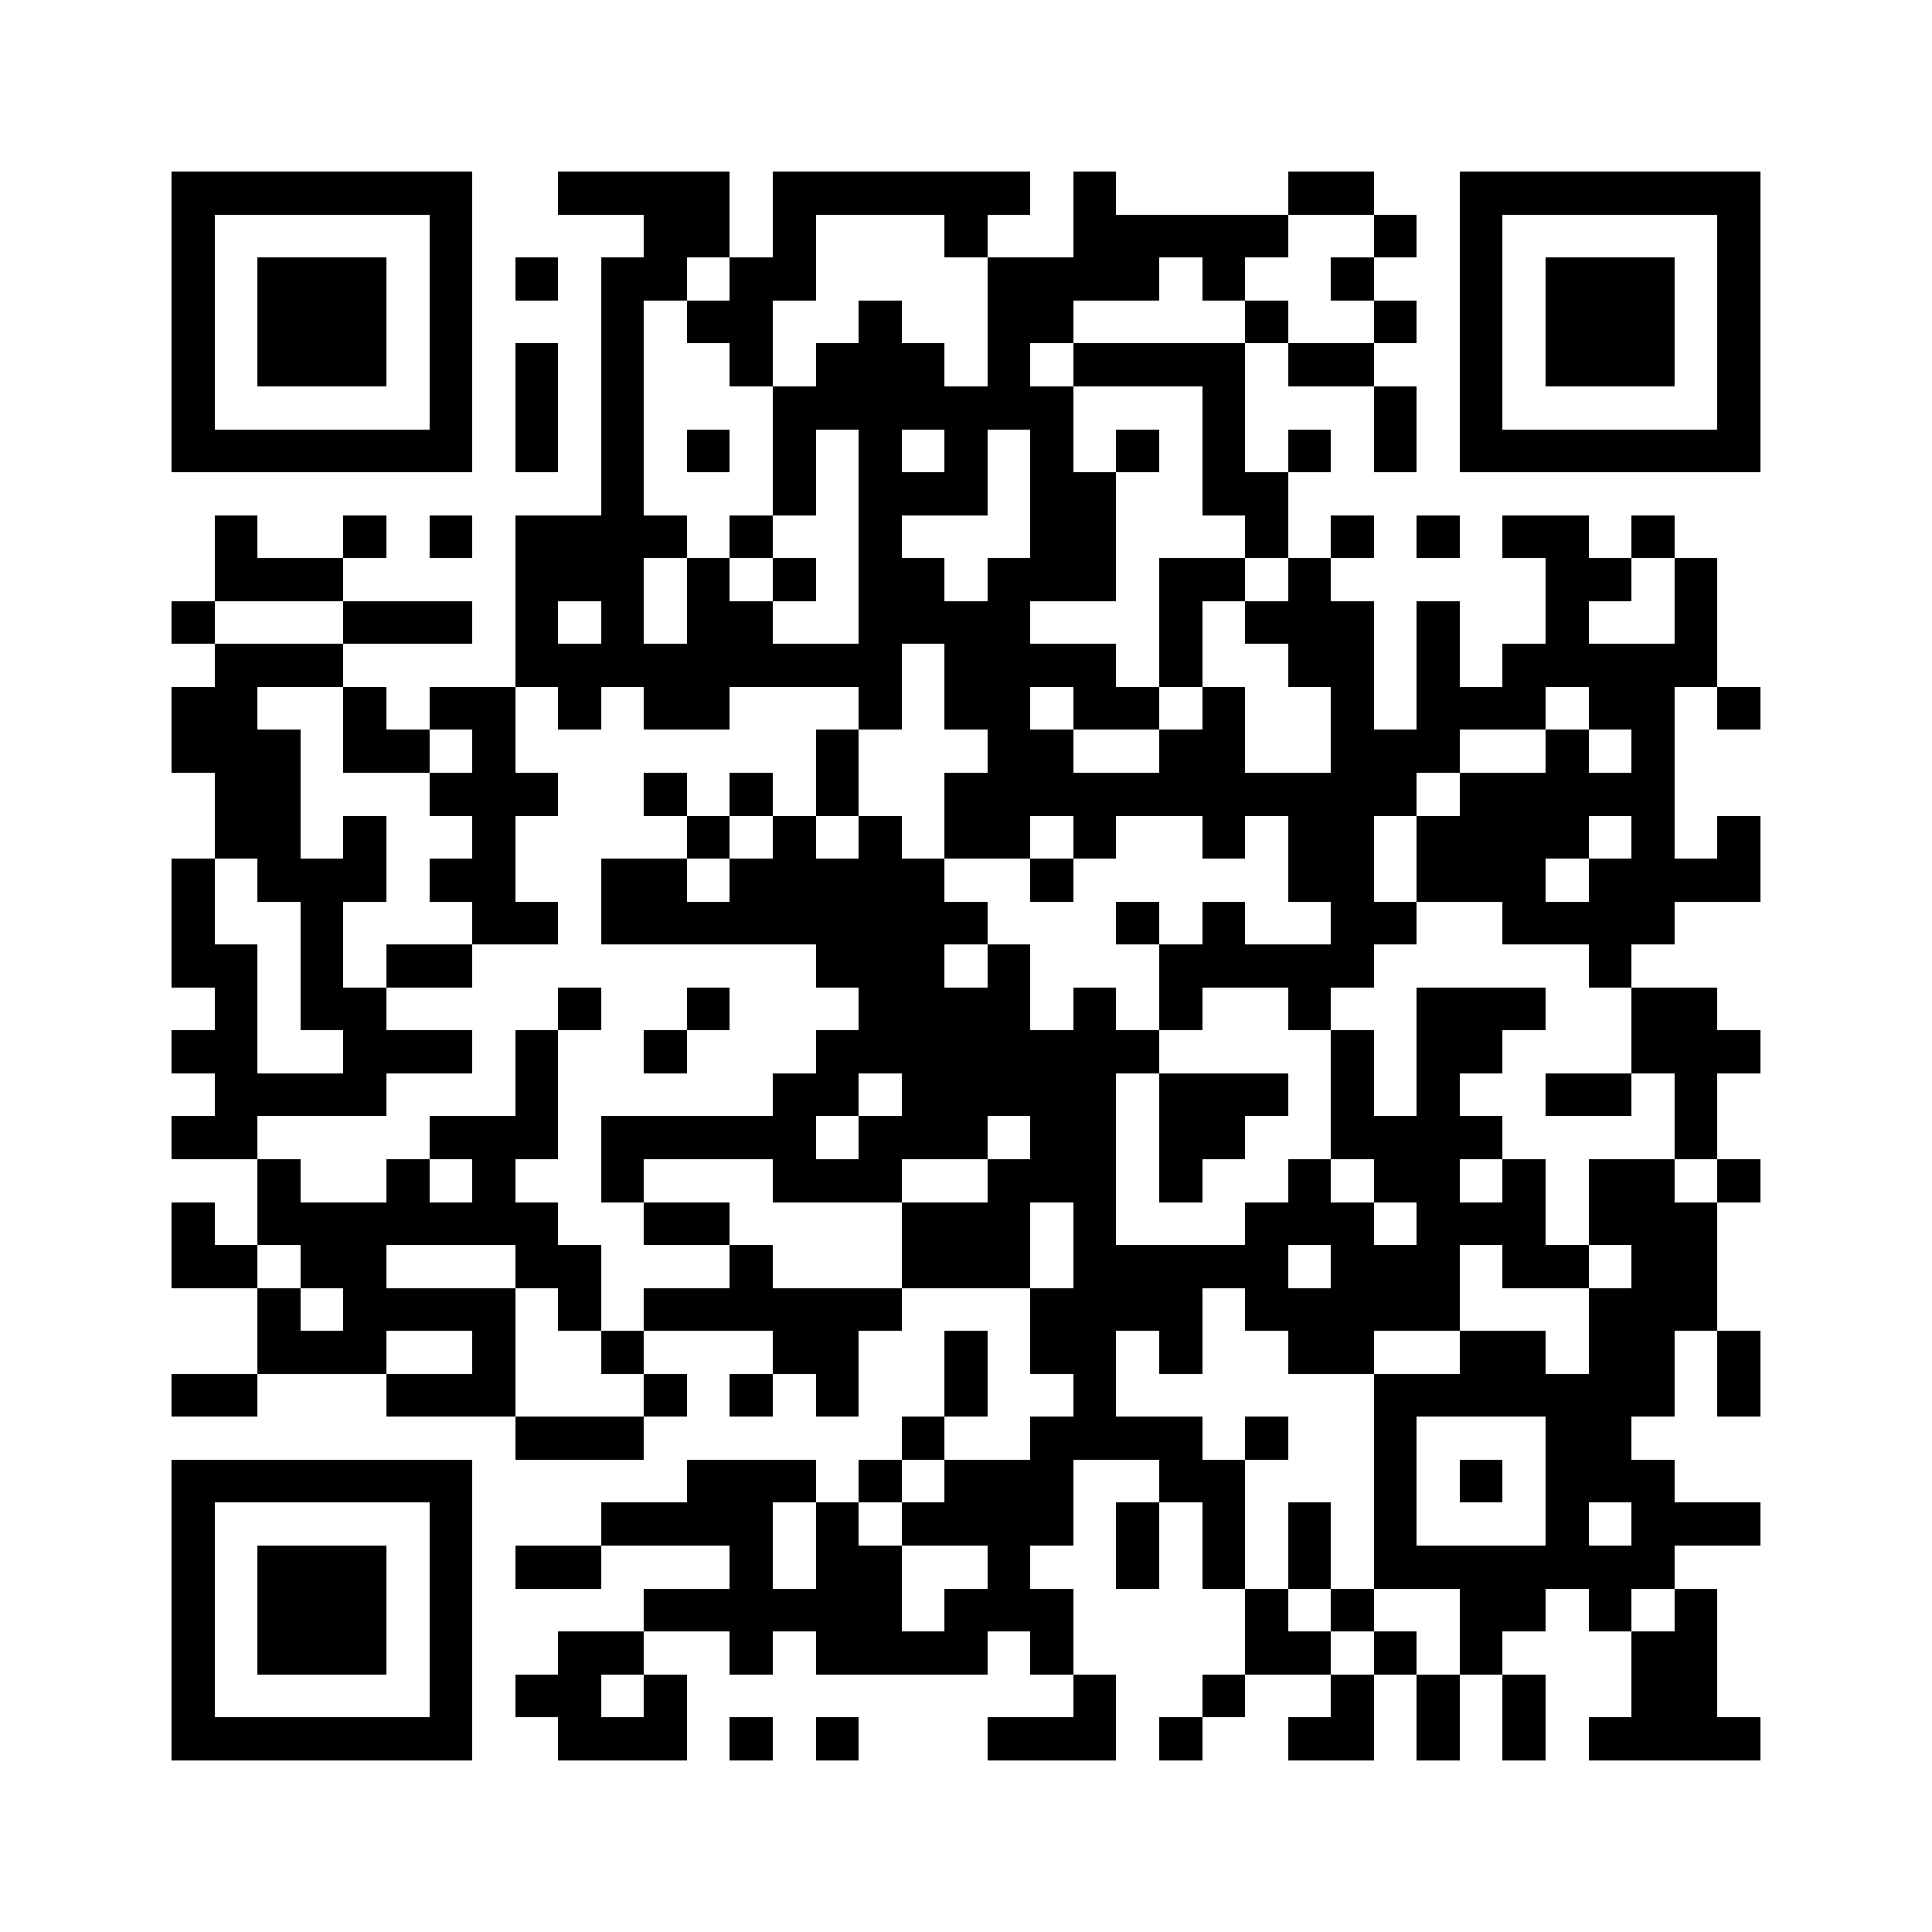 <svg xmlns="http://www.w3.org/2000/svg" viewBox="0 0 45 45" shape-rendering="crispEdges" width="900" height="900">
<rect x="0" y="0" width="45" height="45" fill="#FFF"/>
<path fill="#000" d="M4 4h7v1h-7zM13 4h4v1h-4zM18 4h6v1h-6zM25 4h1v1h-1zM30 4h2v1h-2zM34 4h7v1h-7zM4 5h1v1h-1zM10 5h1v1h-1zM15 5h2v1h-2zM18 5h1v1h-1zM22 5h1v1h-1zM25 5h5v1h-5zM32 5h1v1h-1zM34 5h1v1h-1zM40 5h1v1h-1zM4 6h1v1h-1zM6 6h3v1h-3zM10 6h1v1h-1zM12 6h1v1h-1zM14 6h2v1h-2zM17 6h2v1h-2zM23 6h4v1h-4zM28 6h1v1h-1zM31 6h1v1h-1zM34 6h1v1h-1zM36 6h3v1h-3zM40 6h1v1h-1zM4 7h1v1h-1zM6 7h3v1h-3zM10 7h1v1h-1zM14 7h1v1h-1zM16 7h2v1h-2zM20 7h1v1h-1zM23 7h2v1h-2zM29 7h1v1h-1zM32 7h1v1h-1zM34 7h1v1h-1zM36 7h3v1h-3zM40 7h1v1h-1zM4 8h1v1h-1zM6 8h3v1h-3zM10 8h1v1h-1zM12 8h1v1h-1zM14 8h1v1h-1zM17 8h1v1h-1zM19 8h3v1h-3zM23 8h1v1h-1zM25 8h4v1h-4zM30 8h2v1h-2zM34 8h1v1h-1zM36 8h3v1h-3zM40 8h1v1h-1zM4 9h1v1h-1zM10 9h1v1h-1zM12 9h1v1h-1zM14 9h1v1h-1zM18 9h7v1h-7zM28 9h1v1h-1zM32 9h1v1h-1zM34 9h1v1h-1zM40 9h1v1h-1zM4 10h7v1h-7zM12 10h1v1h-1zM14 10h1v1h-1zM16 10h1v1h-1zM18 10h1v1h-1zM20 10h1v1h-1zM22 10h1v1h-1zM24 10h1v1h-1zM26 10h1v1h-1zM28 10h1v1h-1zM30 10h1v1h-1zM32 10h1v1h-1zM34 10h7v1h-7zM14 11h1v1h-1zM18 11h1v1h-1zM20 11h3v1h-3zM24 11h2v1h-2zM28 11h2v1h-2zM5 12h1v1h-1zM8 12h1v1h-1zM10 12h1v1h-1zM12 12h4v1h-4zM17 12h1v1h-1zM20 12h1v1h-1zM24 12h2v1h-2zM29 12h1v1h-1zM31 12h1v1h-1zM33 12h1v1h-1zM35 12h2v1h-2zM38 12h1v1h-1zM5 13h3v1h-3zM12 13h3v1h-3zM16 13h1v1h-1zM18 13h1v1h-1zM20 13h2v1h-2zM23 13h3v1h-3zM27 13h2v1h-2zM30 13h1v1h-1zM36 13h2v1h-2zM39 13h1v1h-1zM4 14h1v1h-1zM8 14h3v1h-3zM12 14h1v1h-1zM14 14h1v1h-1zM16 14h2v1h-2zM20 14h4v1h-4zM27 14h1v1h-1zM29 14h3v1h-3zM33 14h1v1h-1zM36 14h1v1h-1zM39 14h1v1h-1zM5 15h3v1h-3zM12 15h9v1h-9zM22 15h4v1h-4zM27 15h1v1h-1zM30 15h2v1h-2zM33 15h1v1h-1zM35 15h5v1h-5zM4 16h2v1h-2zM8 16h1v1h-1zM10 16h2v1h-2zM13 16h1v1h-1zM15 16h2v1h-2zM20 16h1v1h-1zM22 16h2v1h-2zM25 16h2v1h-2zM28 16h1v1h-1zM31 16h1v1h-1zM33 16h3v1h-3zM37 16h2v1h-2zM40 16h1v1h-1zM4 17h3v1h-3zM8 17h2v1h-2zM11 17h1v1h-1zM19 17h1v1h-1zM23 17h2v1h-2zM27 17h2v1h-2zM31 17h3v1h-3zM36 17h1v1h-1zM38 17h1v1h-1zM5 18h2v1h-2zM10 18h3v1h-3zM15 18h1v1h-1zM17 18h1v1h-1zM19 18h1v1h-1zM22 18h11v1h-11zM34 18h5v1h-5zM5 19h2v1h-2zM8 19h1v1h-1zM11 19h1v1h-1zM16 19h1v1h-1zM18 19h1v1h-1zM20 19h1v1h-1zM22 19h2v1h-2zM25 19h1v1h-1zM28 19h1v1h-1zM30 19h2v1h-2zM33 19h4v1h-4zM38 19h1v1h-1zM40 19h1v1h-1zM4 20h1v1h-1zM6 20h3v1h-3zM10 20h2v1h-2zM14 20h2v1h-2zM17 20h5v1h-5zM24 20h1v1h-1zM30 20h2v1h-2zM33 20h3v1h-3zM37 20h4v1h-4zM4 21h1v1h-1zM7 21h1v1h-1zM11 21h2v1h-2zM14 21h9v1h-9zM26 21h1v1h-1zM28 21h1v1h-1zM31 21h2v1h-2zM35 21h4v1h-4zM4 22h2v1h-2zM7 22h1v1h-1zM9 22h2v1h-2zM19 22h3v1h-3zM23 22h1v1h-1zM27 22h5v1h-5zM37 22h1v1h-1zM5 23h1v1h-1zM7 23h2v1h-2zM13 23h1v1h-1zM16 23h1v1h-1zM20 23h4v1h-4zM25 23h1v1h-1zM27 23h1v1h-1zM30 23h1v1h-1zM33 23h3v1h-3zM38 23h2v1h-2zM4 24h2v1h-2zM8 24h3v1h-3zM12 24h1v1h-1zM15 24h1v1h-1zM19 24h8v1h-8zM31 24h1v1h-1zM33 24h2v1h-2zM38 24h3v1h-3zM5 25h4v1h-4zM12 25h1v1h-1zM18 25h2v1h-2zM21 25h5v1h-5zM27 25h3v1h-3zM31 25h1v1h-1zM33 25h1v1h-1zM36 25h2v1h-2zM39 25h1v1h-1zM4 26h2v1h-2zM10 26h3v1h-3zM14 26h5v1h-5zM20 26h3v1h-3zM24 26h2v1h-2zM27 26h2v1h-2zM31 26h4v1h-4zM39 26h1v1h-1zM6 27h1v1h-1zM9 27h1v1h-1zM11 27h1v1h-1zM14 27h1v1h-1zM18 27h3v1h-3zM23 27h3v1h-3zM27 27h1v1h-1zM30 27h1v1h-1zM32 27h2v1h-2zM35 27h1v1h-1zM37 27h2v1h-2zM40 27h1v1h-1zM4 28h1v1h-1zM6 28h7v1h-7zM15 28h2v1h-2zM21 28h3v1h-3zM25 28h1v1h-1zM29 28h3v1h-3zM33 28h3v1h-3zM37 28h3v1h-3zM4 29h2v1h-2zM7 29h2v1h-2zM12 29h2v1h-2zM17 29h1v1h-1zM21 29h3v1h-3zM25 29h5v1h-5zM31 29h3v1h-3zM35 29h2v1h-2zM38 29h2v1h-2zM6 30h1v1h-1zM8 30h4v1h-4zM13 30h1v1h-1zM15 30h6v1h-6zM24 30h4v1h-4zM29 30h5v1h-5zM37 30h3v1h-3zM6 31h3v1h-3zM11 31h1v1h-1zM14 31h1v1h-1zM18 31h2v1h-2zM22 31h1v1h-1zM24 31h2v1h-2zM27 31h1v1h-1zM30 31h2v1h-2zM34 31h2v1h-2zM37 31h2v1h-2zM40 31h1v1h-1zM4 32h2v1h-2zM9 32h3v1h-3zM15 32h1v1h-1zM17 32h1v1h-1zM19 32h1v1h-1zM22 32h1v1h-1zM25 32h1v1h-1zM32 32h7v1h-7zM40 32h1v1h-1zM12 33h3v1h-3zM21 33h1v1h-1zM24 33h4v1h-4zM29 33h1v1h-1zM32 33h1v1h-1zM36 33h2v1h-2zM4 34h7v1h-7zM16 34h3v1h-3zM20 34h1v1h-1zM22 34h3v1h-3zM27 34h2v1h-2zM32 34h1v1h-1zM34 34h1v1h-1zM36 34h3v1h-3zM4 35h1v1h-1zM10 35h1v1h-1zM14 35h4v1h-4zM19 35h1v1h-1zM21 35h4v1h-4zM26 35h1v1h-1zM28 35h1v1h-1zM30 35h1v1h-1zM32 35h1v1h-1zM36 35h1v1h-1zM38 35h3v1h-3zM4 36h1v1h-1zM6 36h3v1h-3zM10 36h1v1h-1zM12 36h2v1h-2zM17 36h1v1h-1zM19 36h2v1h-2zM23 36h1v1h-1zM26 36h1v1h-1zM28 36h1v1h-1zM30 36h1v1h-1zM32 36h7v1h-7zM4 37h1v1h-1zM6 37h3v1h-3zM10 37h1v1h-1zM15 37h6v1h-6zM22 37h3v1h-3zM29 37h1v1h-1zM31 37h1v1h-1zM34 37h2v1h-2zM37 37h1v1h-1zM39 37h1v1h-1zM4 38h1v1h-1zM6 38h3v1h-3zM10 38h1v1h-1zM13 38h2v1h-2zM17 38h1v1h-1zM19 38h4v1h-4zM24 38h1v1h-1zM29 38h2v1h-2zM32 38h1v1h-1zM34 38h1v1h-1zM38 38h2v1h-2zM4 39h1v1h-1zM10 39h1v1h-1zM12 39h2v1h-2zM15 39h1v1h-1zM25 39h1v1h-1zM28 39h1v1h-1zM31 39h1v1h-1zM33 39h1v1h-1zM35 39h1v1h-1zM38 39h2v1h-2zM4 40h7v1h-7zM13 40h3v1h-3zM17 40h1v1h-1zM19 40h1v1h-1zM23 40h3v1h-3zM27 40h1v1h-1zM30 40h2v1h-2zM33 40h1v1h-1zM35 40h1v1h-1zM37 40h4v1h-4z"/>
</svg>